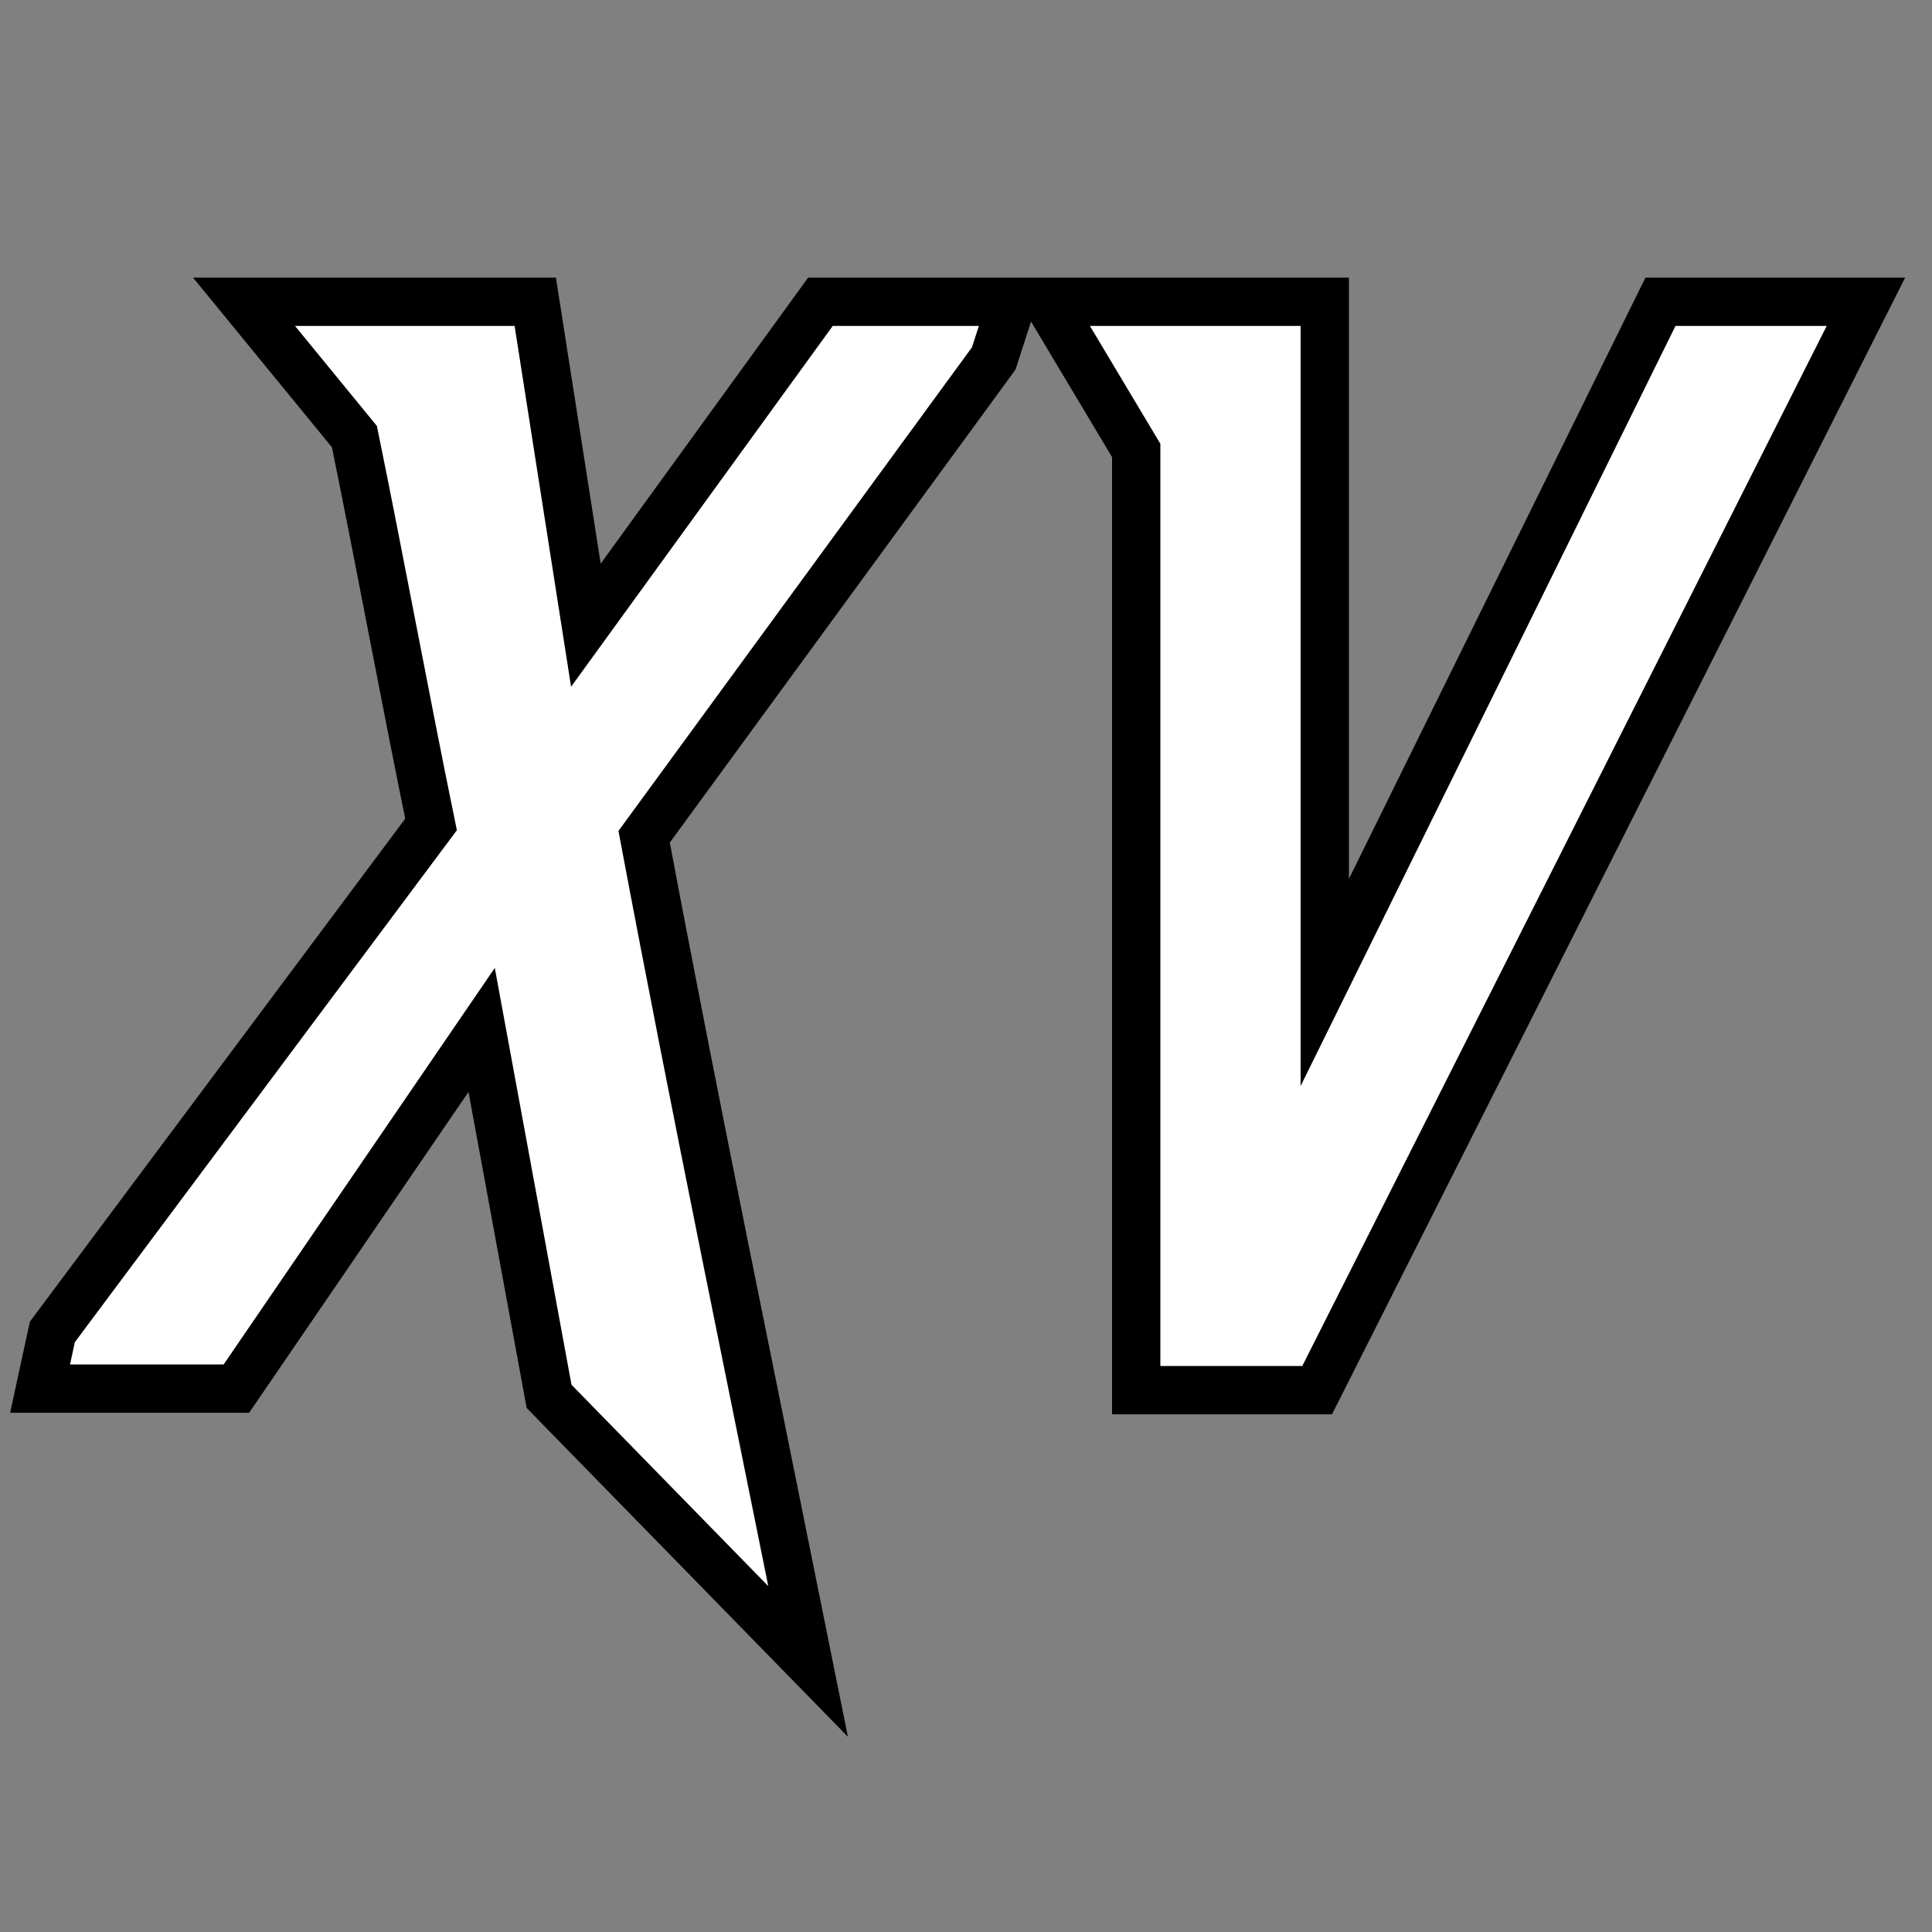 <?xml version="1.0" encoding="UTF-8"?>
<svg data-bbox="4.15 31.24 189.01 140.76" viewBox="0 0 200 200" xmlns="http://www.w3.org/2000/svg" data-type="ugc">
    <rect x="0" y="0" width="200" height="200" fill="#808080" stroke="none"/>
    <g>
        <path d="M84.93 31.24h19.84l-1.9 5.87-36.19 49.51c5.4 28.72 11.27 56.97 16.98 85.38l-26.82-27.45-6.98-37.93-25.39 37.13H4.15l1.27-5.87 39.2-52.53c-2.7-13.17-5.24-26.98-7.93-40.15L25.26 31.24h30.15l5.24 33.48 24.28-33.48zm52.21 70.46 34.75-70.46h21.27l-56.81 112.67h-18.73V46.63l-9.2-15.39h28.72v70.46z" fill="#ffffff" stroke="#000000" stroke-width="5" stroke-miterlimit="10"/>
    </g>
</svg>
